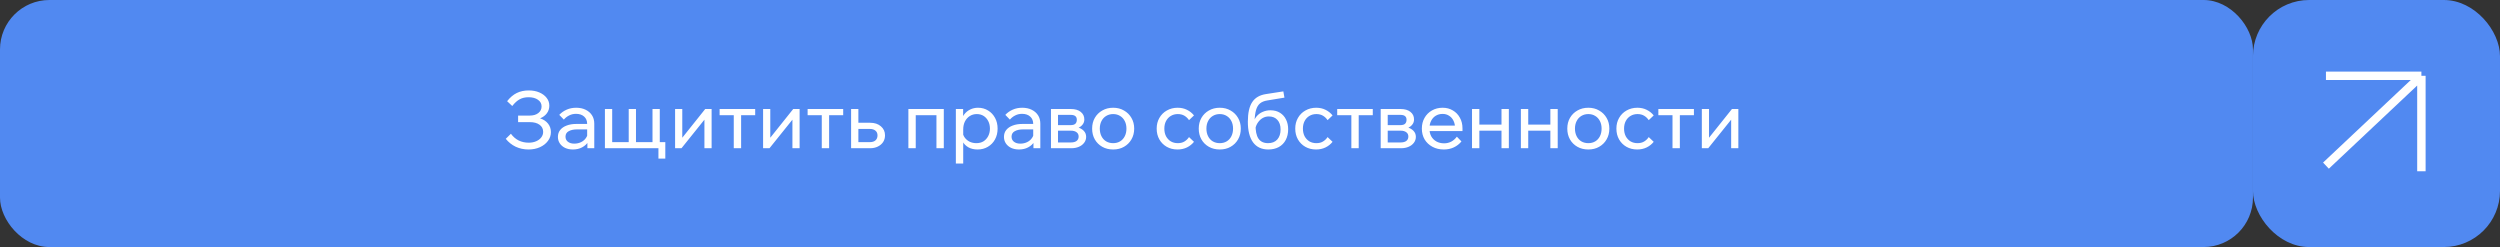 <?xml version="1.0" encoding="UTF-8"?> <svg xmlns="http://www.w3.org/2000/svg" width="506" height="50" viewBox="0 0 506 50" fill="none"><rect x="0" y="0" width="506" height="50" fill="#333333" stroke="none"/><rect width="456" height="50" rx="10" fill="#5189F1"></rect><path d="M106.976 30.256C106.037 30.256 105.168 30.069 104.368 29.696C103.579 29.312 102.912 28.779 102.368 28.096L103.408 27.072C103.845 27.669 104.368 28.123 104.976 28.432C105.595 28.731 106.272 28.88 107.008 28.88C107.573 28.88 108.075 28.784 108.512 28.592C108.96 28.4 109.307 28.139 109.552 27.808C109.808 27.477 109.936 27.104 109.936 26.688C109.936 26.08 109.691 25.6 109.2 25.248C108.72 24.896 108.064 24.72 107.232 24.72H104.864V23.392H107.232C107.947 23.392 108.523 23.221 108.96 22.88C109.397 22.539 109.616 22.091 109.616 21.536C109.616 20.981 109.371 20.533 108.88 20.192C108.4 19.851 107.771 19.68 106.992 19.68C106.288 19.68 105.685 19.819 105.184 20.096C104.683 20.363 104.181 20.816 103.68 21.456L102.64 20.48C103.237 19.723 103.883 19.173 104.576 18.832C105.28 18.48 106.096 18.304 107.024 18.304C107.824 18.304 108.533 18.437 109.152 18.704C109.781 18.971 110.277 19.339 110.64 19.808C111.003 20.267 111.184 20.795 111.184 21.392C111.184 21.968 111.019 22.48 110.688 22.928C110.357 23.376 109.899 23.717 109.312 23.952C110.005 24.176 110.544 24.533 110.928 25.024C111.312 25.515 111.504 26.085 111.504 26.736C111.504 27.397 111.301 27.995 110.896 28.528C110.501 29.061 109.963 29.483 109.28 29.792C108.597 30.101 107.829 30.256 106.976 30.256ZM120.281 30H118.889V28.432L118.841 28.048V25.088C118.841 24.459 118.638 23.963 118.233 23.6C117.828 23.227 117.278 23.04 116.585 23.04C116.084 23.04 115.625 23.147 115.209 23.36C114.793 23.563 114.43 23.845 114.121 24.208L113.193 23.248C113.63 22.789 114.132 22.437 114.697 22.192C115.273 21.936 115.913 21.808 116.617 21.808C117.342 21.808 117.977 21.941 118.521 22.208C119.076 22.475 119.508 22.848 119.817 23.328C120.126 23.797 120.281 24.368 120.281 25.04V30ZM115.961 30.256C115.364 30.256 114.836 30.149 114.377 29.936C113.918 29.712 113.561 29.408 113.305 29.024C113.049 28.64 112.921 28.203 112.921 27.712C112.921 27.157 113.076 26.688 113.385 26.304C113.705 25.909 114.142 25.611 114.697 25.408C115.252 25.195 115.886 25.088 116.601 25.088H119.017V26.192H116.761C116.089 26.192 115.534 26.315 115.097 26.56C114.67 26.795 114.457 27.163 114.457 27.664C114.457 28.091 114.617 28.432 114.937 28.688C115.268 28.944 115.694 29.072 116.217 29.072C116.729 29.072 117.193 28.971 117.609 28.768C118.025 28.565 118.356 28.283 118.601 27.92C118.857 27.547 119.001 27.12 119.033 26.64L119.561 26.928C119.561 27.568 119.406 28.139 119.097 28.64C118.788 29.141 118.361 29.536 117.817 29.824C117.284 30.112 116.665 30.256 115.961 30.256ZM122.435 30V22.064H123.907V29.664L123.523 28.768H127.667L127.251 29.664V22.064H128.723V29.664L128.419 28.768H132.595L132.067 29.664V22.064H133.539V30H122.435ZM133.267 32.096V28.768H134.659V32.096H133.267ZM136.638 30V22.064H138.094V28.048L137.982 28.016L142.734 22.064H144.03V30H142.574V24.016L142.702 24.064L137.934 30H136.638ZM148.514 30V22.528H150.002V30H148.514ZM145.65 23.312V22.064H152.85V23.312H145.65ZM154.45 30V22.064H155.906V28.048L155.794 28.016L160.546 22.064H161.842V30H160.386V24.016L160.514 24.064L155.746 30H154.45ZM166.326 30V22.528H167.814V30H166.326ZM163.462 23.312V22.064H170.662V23.312H163.462ZM172.263 30V22.064H173.735V29.776L172.759 28.768H176.055C176.546 28.768 176.924 28.651 177.191 28.416C177.468 28.171 177.607 27.835 177.607 27.408C177.607 26.992 177.468 26.672 177.191 26.448C176.924 26.213 176.546 26.096 176.055 26.096H172.999V24.848H176.119C177.026 24.848 177.751 25.088 178.295 25.568C178.85 26.037 179.127 26.645 179.127 27.392C179.127 27.904 178.999 28.357 178.743 28.752C178.487 29.136 178.13 29.44 177.671 29.664C177.223 29.888 176.706 30 176.119 30H172.263ZM183.857 30V22.064H191.025V30H189.537V22.336L190.593 23.312H184.161L185.345 22.336V30H183.857ZM194.954 33.104H193.466V22.064H194.938V24.496H194.602C194.687 23.973 194.885 23.509 195.194 23.104C195.514 22.699 195.909 22.384 196.378 22.16C196.858 21.925 197.381 21.808 197.946 21.808C198.714 21.808 199.397 21.995 199.994 22.368C200.591 22.731 201.061 23.232 201.402 23.872C201.743 24.501 201.914 25.221 201.914 26.032C201.914 26.853 201.738 27.584 201.386 28.224C201.045 28.853 200.565 29.349 199.946 29.712C199.338 30.075 198.645 30.256 197.866 30.256C197.151 30.256 196.533 30.112 196.01 29.824C195.487 29.525 195.093 29.125 194.826 28.624C194.559 28.112 194.453 27.541 194.506 26.912L194.81 26.608C194.853 27.067 195.002 27.477 195.258 27.84C195.525 28.203 195.861 28.485 196.266 28.688C196.682 28.88 197.13 28.976 197.61 28.976C198.165 28.976 198.645 28.853 199.05 28.608C199.455 28.352 199.775 28 200.01 27.552C200.245 27.104 200.362 26.597 200.362 26.032C200.362 25.467 200.25 24.965 200.026 24.528C199.802 24.08 199.493 23.728 199.098 23.472C198.703 23.216 198.239 23.088 197.706 23.088C197.173 23.088 196.698 23.221 196.282 23.488C195.877 23.744 195.551 24.107 195.306 24.576C195.071 25.045 194.954 25.589 194.954 26.208V33.104ZM210.562 30H209.17V28.432L209.122 28.048V25.088C209.122 24.459 208.919 23.963 208.514 23.6C208.109 23.227 207.559 23.04 206.866 23.04C206.365 23.04 205.906 23.147 205.49 23.36C205.074 23.563 204.711 23.845 204.402 24.208L203.474 23.248C203.911 22.789 204.413 22.437 204.978 22.192C205.554 21.936 206.194 21.808 206.898 21.808C207.623 21.808 208.258 21.941 208.802 22.208C209.357 22.475 209.789 22.848 210.098 23.328C210.407 23.797 210.562 24.368 210.562 25.04V30ZM206.242 30.256C205.645 30.256 205.117 30.149 204.658 29.936C204.199 29.712 203.842 29.408 203.586 29.024C203.33 28.64 203.202 28.203 203.202 27.712C203.202 27.157 203.357 26.688 203.666 26.304C203.986 25.909 204.423 25.611 204.978 25.408C205.533 25.195 206.167 25.088 206.882 25.088H209.298V26.192H207.042C206.37 26.192 205.815 26.315 205.378 26.56C204.951 26.795 204.738 27.163 204.738 27.664C204.738 28.091 204.898 28.432 205.218 28.688C205.549 28.944 205.975 29.072 206.498 29.072C207.01 29.072 207.474 28.971 207.89 28.768C208.306 28.565 208.637 28.283 208.882 27.92C209.138 27.547 209.282 27.12 209.314 26.64L209.842 26.928C209.842 27.568 209.687 28.139 209.378 28.64C209.069 29.141 208.642 29.536 208.098 29.824C207.565 30.112 206.946 30.256 206.242 30.256ZM212.716 30V22.064H216.764C217.596 22.064 218.252 22.256 218.732 22.64C219.223 23.024 219.468 23.536 219.468 24.176C219.468 24.581 219.345 24.933 219.1 25.232C218.865 25.531 218.545 25.76 218.14 25.92L218.124 25.776C218.625 25.915 219.036 26.149 219.356 26.48C219.676 26.811 219.836 27.216 219.836 27.696C219.836 28.144 219.703 28.544 219.436 28.896C219.169 29.248 218.812 29.52 218.364 29.712C217.916 29.904 217.415 30 216.86 30H212.716ZM214.14 29.648L213.308 28.832H216.748C217.239 28.832 217.623 28.731 217.9 28.528C218.177 28.315 218.316 28.016 218.316 27.632C218.316 27.259 218.177 26.971 217.9 26.768C217.623 26.555 217.239 26.448 216.748 26.448H213.484V25.328H216.668C217.137 25.328 217.468 25.232 217.66 25.04C217.852 24.848 217.948 24.581 217.948 24.24C217.948 23.909 217.847 23.664 217.644 23.504C217.452 23.333 217.127 23.248 216.668 23.248H213.292L214.14 22.4V29.648ZM225.304 30.256C224.472 30.256 223.736 30.075 223.096 29.712C222.456 29.349 221.955 28.853 221.592 28.224C221.229 27.584 221.048 26.853 221.048 26.032C221.048 25.211 221.229 24.485 221.592 23.856C221.955 23.227 222.456 22.731 223.096 22.368C223.736 21.995 224.472 21.808 225.304 21.808C226.136 21.808 226.867 21.995 227.496 22.368C228.136 22.731 228.637 23.227 229 23.856C229.373 24.485 229.56 25.211 229.56 26.032C229.56 26.853 229.373 27.584 229 28.224C228.637 28.853 228.136 29.349 227.496 29.712C226.867 30.075 226.136 30.256 225.304 30.256ZM225.304 28.976C225.837 28.976 226.307 28.853 226.712 28.608C227.117 28.363 227.432 28.016 227.656 27.568C227.88 27.12 227.992 26.608 227.992 26.032C227.992 25.456 227.88 24.949 227.656 24.512C227.432 24.064 227.117 23.717 226.712 23.472C226.307 23.216 225.837 23.088 225.304 23.088C224.771 23.088 224.296 23.216 223.88 23.472C223.475 23.717 223.16 24.064 222.936 24.512C222.712 24.949 222.6 25.456 222.6 26.032C222.6 26.608 222.712 27.12 222.936 27.568C223.16 28.016 223.475 28.363 223.88 28.608C224.296 28.853 224.771 28.976 225.304 28.976ZM240.655 27.744L241.663 28.704C241.279 29.184 240.804 29.563 240.239 29.84C239.673 30.117 239.033 30.256 238.319 30.256C237.508 30.256 236.783 30.075 236.143 29.712C235.513 29.349 235.017 28.853 234.655 28.224C234.292 27.584 234.111 26.853 234.111 26.032C234.111 25.221 234.292 24.501 234.655 23.872C235.017 23.232 235.519 22.731 236.159 22.368C236.809 21.995 237.54 21.808 238.351 21.808C239.055 21.808 239.684 21.947 240.239 22.224C240.804 22.501 241.279 22.88 241.663 23.36L240.655 24.32C240.409 23.947 240.1 23.648 239.727 23.424C239.353 23.2 238.905 23.088 238.383 23.088C237.849 23.088 237.375 23.216 236.959 23.472C236.553 23.717 236.233 24.064 235.999 24.512C235.775 24.949 235.663 25.456 235.663 26.032C235.663 26.608 235.775 27.12 235.999 27.568C236.233 28.005 236.553 28.352 236.959 28.608C237.375 28.853 237.849 28.976 238.383 28.976C238.916 28.976 239.364 28.864 239.727 28.64C240.1 28.416 240.409 28.117 240.655 27.744ZM246.882 30.256C246.05 30.256 245.314 30.075 244.674 29.712C244.034 29.349 243.533 28.853 243.17 28.224C242.808 27.584 242.626 26.853 242.626 26.032C242.626 25.211 242.808 24.485 243.17 23.856C243.533 23.227 244.034 22.731 244.674 22.368C245.314 21.995 246.05 21.808 246.882 21.808C247.714 21.808 248.445 21.995 249.074 22.368C249.714 22.731 250.216 23.227 250.578 23.856C250.952 24.485 251.138 25.211 251.138 26.032C251.138 26.853 250.952 27.584 250.578 28.224C250.216 28.853 249.714 29.349 249.074 29.712C248.445 30.075 247.714 30.256 246.882 30.256ZM246.882 28.976C247.416 28.976 247.885 28.853 248.29 28.608C248.696 28.363 249.01 28.016 249.234 27.568C249.458 27.12 249.57 26.608 249.57 26.032C249.57 25.456 249.458 24.949 249.234 24.512C249.01 24.064 248.696 23.717 248.29 23.472C247.885 23.216 247.416 23.088 246.882 23.088C246.349 23.088 245.874 23.216 245.458 23.472C245.053 23.717 244.738 24.064 244.514 24.512C244.29 24.949 244.178 25.456 244.178 26.032C244.178 26.608 244.29 27.12 244.514 27.568C244.738 28.016 245.053 28.363 245.458 28.608C245.874 28.853 246.349 28.976 246.882 28.976ZM256.708 30.256C255.364 30.256 254.334 29.776 253.62 28.816C252.916 27.845 252.564 26.453 252.564 24.64C252.564 22.88 252.857 21.557 253.444 20.672C254.03 19.776 254.964 19.232 256.244 19.04L259.748 18.496L259.972 19.76L256.484 20.336C255.876 20.432 255.39 20.629 255.028 20.928C254.665 21.227 254.398 21.669 254.228 22.256C254.057 22.832 253.956 23.6 253.924 24.56L253.684 25.04C253.769 24.475 253.977 23.989 254.308 23.584C254.638 23.179 255.049 22.869 255.54 22.656C256.041 22.432 256.569 22.32 257.124 22.32C257.892 22.32 258.542 22.491 259.076 22.832C259.609 23.163 260.014 23.616 260.292 24.192C260.58 24.768 260.724 25.424 260.724 26.16C260.724 26.992 260.558 27.717 260.228 28.336C259.908 28.944 259.444 29.419 258.836 29.76C258.228 30.091 257.518 30.256 256.708 30.256ZM256.66 28.976C257.449 28.976 258.068 28.731 258.516 28.24C258.964 27.739 259.188 27.061 259.188 26.208C259.188 25.376 258.974 24.731 258.548 24.272C258.132 23.803 257.55 23.568 256.804 23.568C256.356 23.568 255.945 23.675 255.572 23.888C255.198 24.101 254.878 24.4 254.612 24.784C254.345 25.157 254.164 25.595 254.068 26.096L254.132 25.168C254.1 26.459 254.292 27.419 254.708 28.048C255.124 28.667 255.774 28.976 256.66 28.976ZM268.702 27.744L269.71 28.704C269.326 29.184 268.851 29.563 268.286 29.84C267.72 30.117 267.08 30.256 266.366 30.256C265.555 30.256 264.83 30.075 264.19 29.712C263.56 29.349 263.064 28.853 262.702 28.224C262.339 27.584 262.158 26.853 262.158 26.032C262.158 25.221 262.339 24.501 262.702 23.872C263.064 23.232 263.566 22.731 264.206 22.368C264.856 21.995 265.587 21.808 266.398 21.808C267.102 21.808 267.731 21.947 268.286 22.224C268.851 22.501 269.326 22.88 269.71 23.36L268.702 24.32C268.456 23.947 268.147 23.648 267.774 23.424C267.4 23.2 266.952 23.088 266.43 23.088C265.896 23.088 265.422 23.216 265.006 23.472C264.6 23.717 264.28 24.064 264.046 24.512C263.822 24.949 263.71 25.456 263.71 26.032C263.71 26.608 263.822 27.12 264.046 27.568C264.28 28.005 264.6 28.352 265.006 28.608C265.422 28.853 265.896 28.976 266.43 28.976C266.963 28.976 267.411 28.864 267.774 28.64C268.147 28.416 268.456 28.117 268.702 27.744ZM273.514 30V22.528H275.002V30H273.514ZM270.65 23.312V22.064H277.85V23.312H270.65ZM279.45 30V22.064H283.498C284.33 22.064 284.986 22.256 285.466 22.64C285.957 23.024 286.202 23.536 286.202 24.176C286.202 24.581 286.08 24.933 285.834 25.232C285.6 25.531 285.28 25.76 284.874 25.92L284.858 25.776C285.36 25.915 285.77 26.149 286.09 26.48C286.41 26.811 286.57 27.216 286.57 27.696C286.57 28.144 286.437 28.544 286.17 28.896C285.904 29.248 285.546 29.52 285.098 29.712C284.65 29.904 284.149 30 283.594 30H279.45ZM280.874 29.648L280.042 28.832H283.482C283.973 28.832 284.357 28.731 284.634 28.528C284.912 28.315 285.05 28.016 285.05 27.632C285.05 27.259 284.912 26.971 284.634 26.768C284.357 26.555 283.973 26.448 283.482 26.448H280.218V25.328H283.402C283.872 25.328 284.202 25.232 284.394 25.04C284.586 24.848 284.682 24.581 284.682 24.24C284.682 23.909 284.581 23.664 284.378 23.504C284.186 23.333 283.861 23.248 283.402 23.248H280.026L280.874 22.4V29.648ZM294.871 27.664L295.799 28.624C295.383 29.136 294.871 29.536 294.263 29.824C293.665 30.112 292.988 30.256 292.231 30.256C291.367 30.256 290.599 30.075 289.927 29.712C289.255 29.349 288.727 28.853 288.343 28.224C287.969 27.584 287.783 26.853 287.783 26.032C287.783 25.211 287.964 24.485 288.327 23.856C288.689 23.216 289.191 22.715 289.831 22.352C290.471 21.989 291.191 21.808 291.991 21.808C292.769 21.808 293.457 21.989 294.055 22.352C294.663 22.704 295.137 23.195 295.479 23.824C295.831 24.443 296.007 25.163 296.007 25.984V26.08H294.503V25.936C294.503 25.36 294.396 24.859 294.183 24.432C293.969 23.995 293.671 23.659 293.287 23.424C292.913 23.179 292.481 23.056 291.991 23.056C291.468 23.056 291.004 23.179 290.599 23.424C290.193 23.669 289.879 24.016 289.655 24.464C289.431 24.901 289.319 25.419 289.319 26.016C289.319 26.613 289.441 27.141 289.687 27.6C289.943 28.048 290.295 28.395 290.743 28.64C291.191 28.885 291.703 29.008 292.279 29.008C293.335 29.008 294.199 28.56 294.871 27.664ZM296.007 26.528H288.887V25.424H295.751L296.007 25.984V26.528ZM303.903 30V22.064H305.391V30H303.903ZM297.935 30V22.064H299.423V30H297.935ZM298.655 26.448V25.216H304.735V26.448H298.655ZM313.793 30V22.064H315.281V30H313.793ZM307.825 30V22.064H309.313V30H307.825ZM308.545 26.448V25.216H314.625V26.448H308.545ZM321.476 30.256C320.644 30.256 319.908 30.075 319.268 29.712C318.628 29.349 318.127 28.853 317.764 28.224C317.401 27.584 317.22 26.853 317.22 26.032C317.22 25.211 317.401 24.485 317.764 23.856C318.127 23.227 318.628 22.731 319.268 22.368C319.908 21.995 320.644 21.808 321.476 21.808C322.308 21.808 323.039 21.995 323.668 22.368C324.308 22.731 324.809 23.227 325.172 23.856C325.545 24.485 325.732 25.211 325.732 26.032C325.732 26.853 325.545 27.584 325.172 28.224C324.809 28.853 324.308 29.349 323.668 29.712C323.039 30.075 322.308 30.256 321.476 30.256ZM321.476 28.976C322.009 28.976 322.479 28.853 322.884 28.608C323.289 28.363 323.604 28.016 323.828 27.568C324.052 27.12 324.164 26.608 324.164 26.032C324.164 25.456 324.052 24.949 323.828 24.512C323.604 24.064 323.289 23.717 322.884 23.472C322.479 23.216 322.009 23.088 321.476 23.088C320.943 23.088 320.468 23.216 320.052 23.472C319.647 23.717 319.332 24.064 319.108 24.512C318.884 24.949 318.772 25.456 318.772 26.032C318.772 26.608 318.884 27.12 319.108 27.568C319.332 28.016 319.647 28.363 320.052 28.608C320.468 28.853 320.943 28.976 321.476 28.976ZM333.702 27.744L334.71 28.704C334.326 29.184 333.851 29.563 333.286 29.84C332.72 30.117 332.08 30.256 331.366 30.256C330.555 30.256 329.83 30.075 329.19 29.712C328.56 29.349 328.064 28.853 327.702 28.224C327.339 27.584 327.158 26.853 327.158 26.032C327.158 25.221 327.339 24.501 327.702 23.872C328.064 23.232 328.566 22.731 329.206 22.368C329.856 21.995 330.587 21.808 331.398 21.808C332.102 21.808 332.731 21.947 333.286 22.224C333.851 22.501 334.326 22.88 334.71 23.36L333.702 24.32C333.456 23.947 333.147 23.648 332.774 23.424C332.4 23.2 331.952 23.088 331.43 23.088C330.896 23.088 330.422 23.216 330.006 23.472C329.6 23.717 329.28 24.064 329.046 24.512C328.822 24.949 328.71 25.456 328.71 26.032C328.71 26.608 328.822 27.12 329.046 27.568C329.28 28.005 329.6 28.352 330.006 28.608C330.422 28.853 330.896 28.976 331.43 28.976C331.963 28.976 332.411 28.864 332.774 28.64C333.147 28.416 333.456 28.117 333.702 27.744ZM338.514 30V22.528H340.002V30H338.514ZM335.65 23.312V22.064H342.85V23.312H335.65ZM344.45 30V22.064H345.906V28.048L345.794 28.016L350.546 22.064H351.842V30H350.386V24.016L350.514 24.064L345.746 30H344.45Z" fill="white"></path><rect x="456" width="50" height="50" rx="11.364" fill="#5189F1"></rect><path d="M470.773 15.341H490.091M490.091 15.341V34.659M490.091 15.341L470.773 33.523" stroke="white" stroke-width="1.705"></path></svg> 